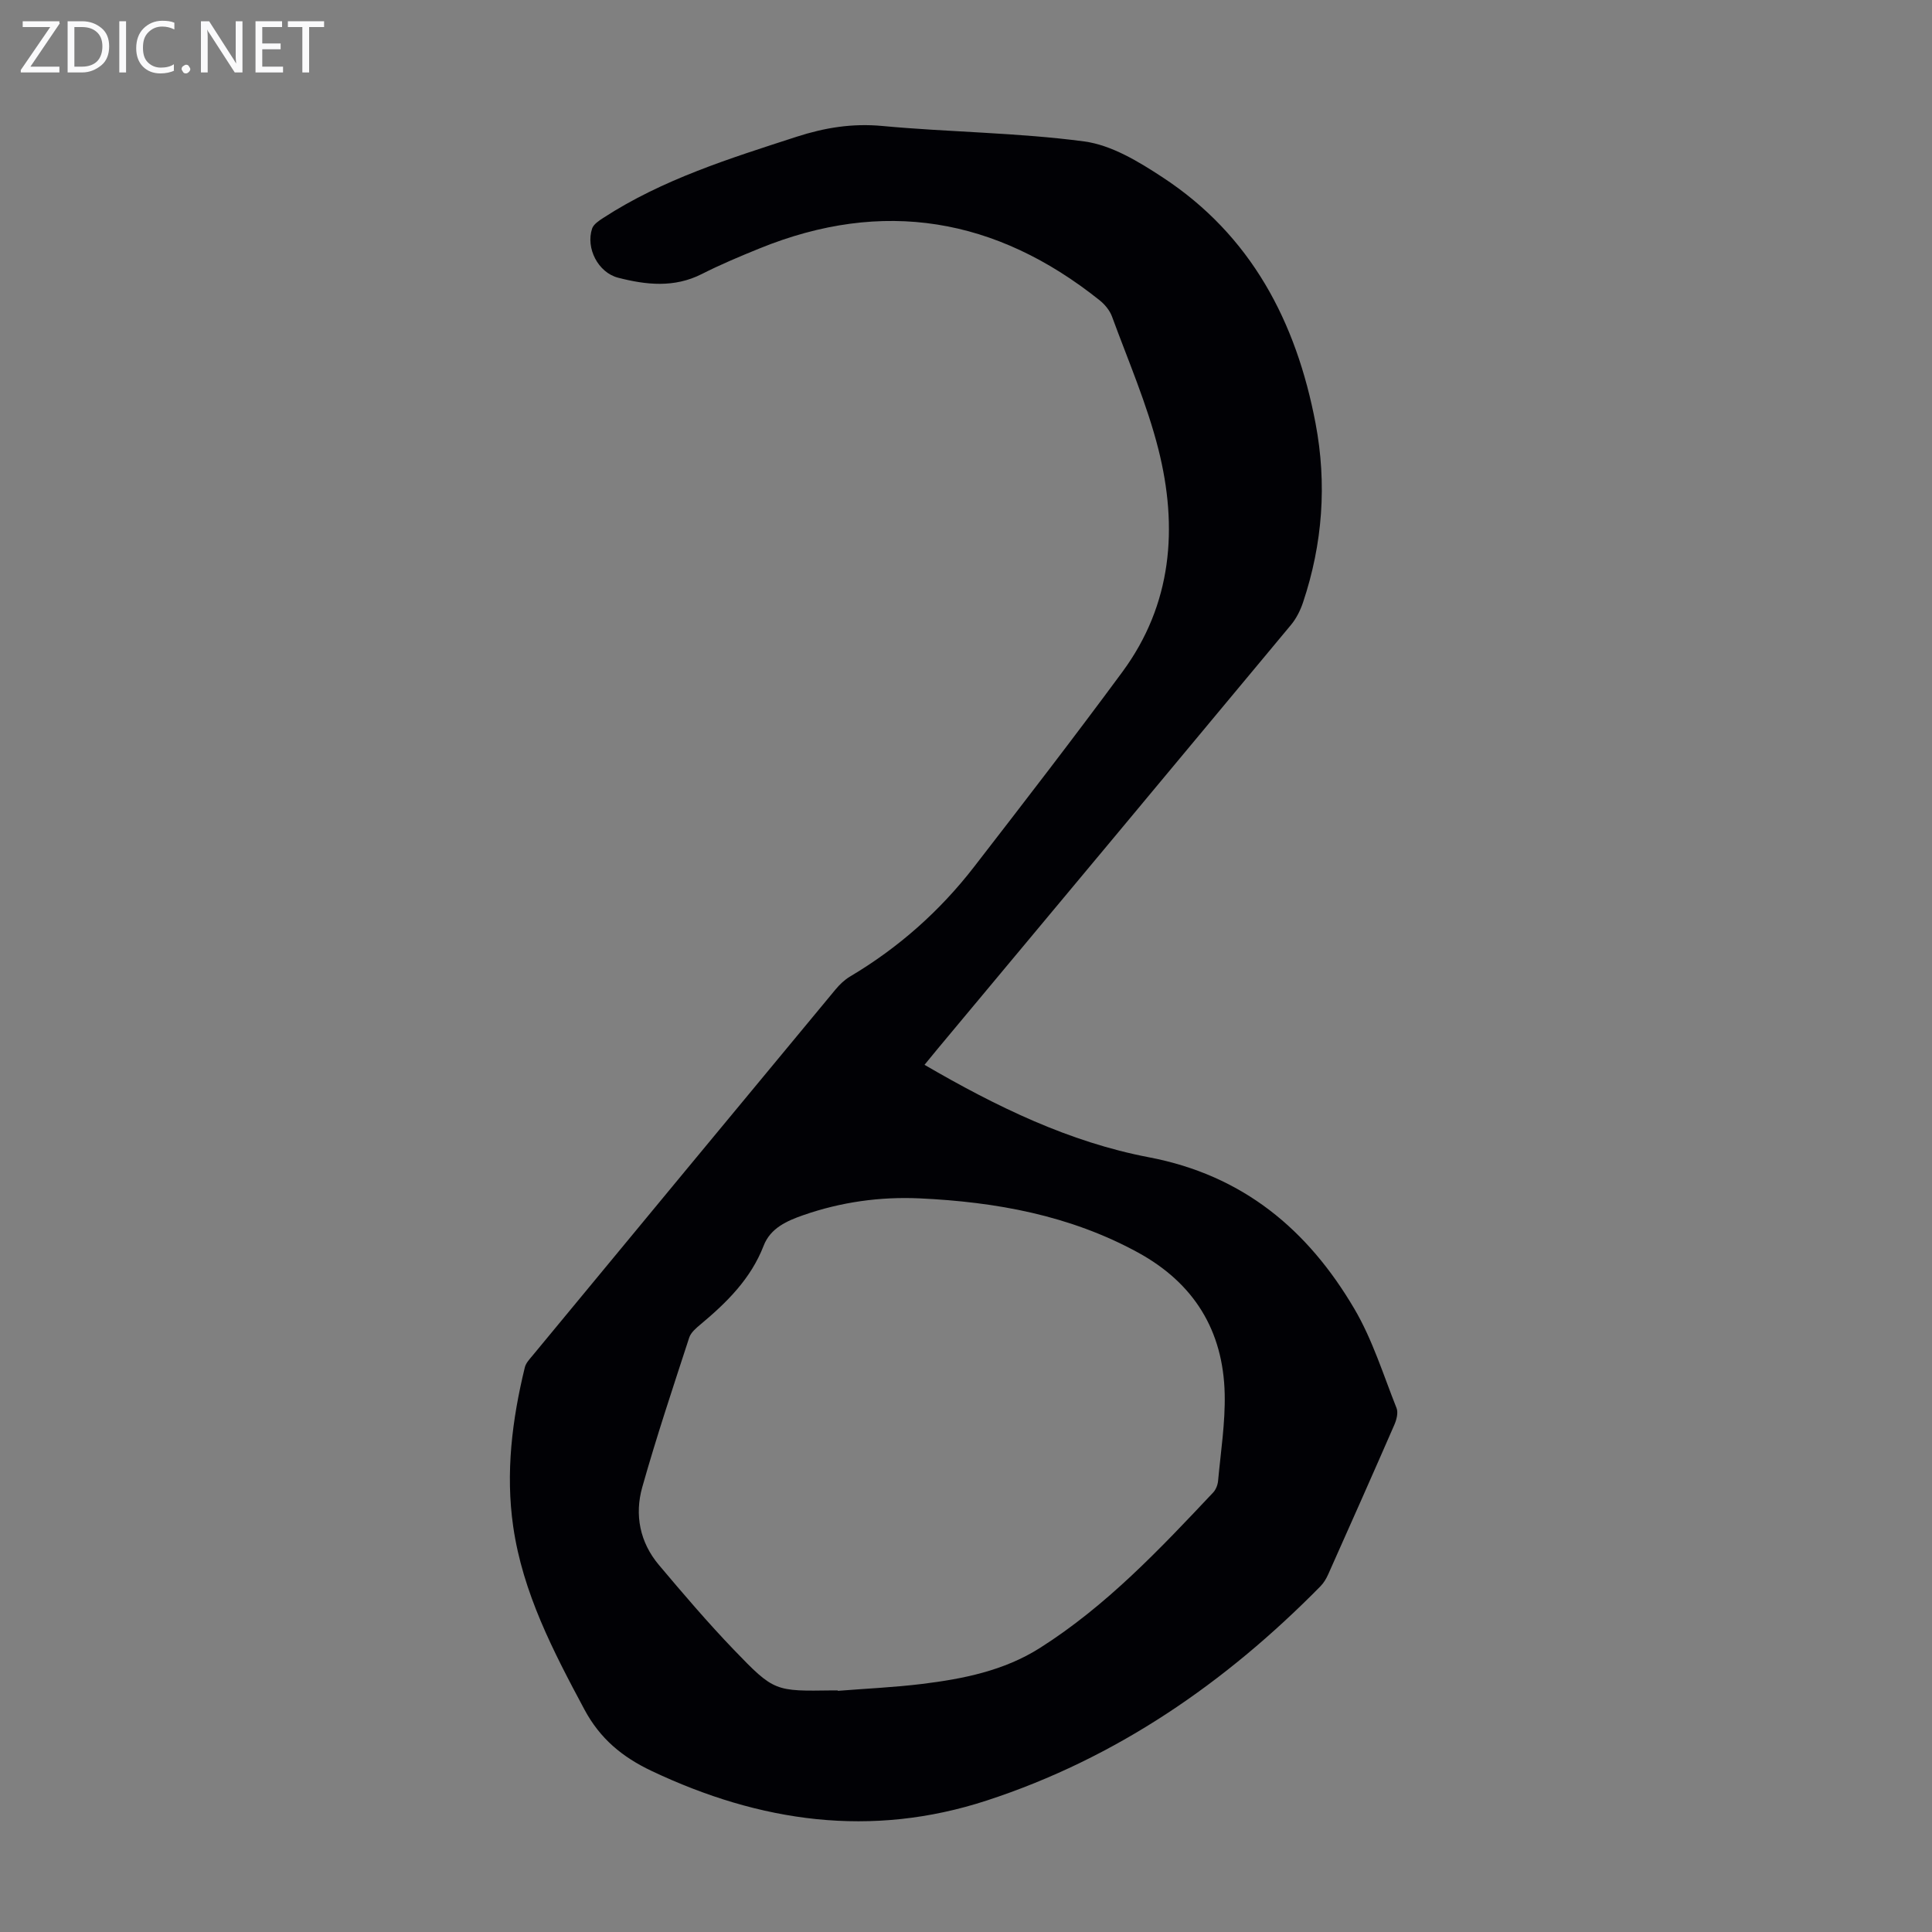 <svg enable-background="new 0 0 400 400" viewBox="0 0 400 400" xmlns="http://www.w3.org/2000/svg"><rect x="0" y="0" width="400" height="400" fill="#808080" stroke="none"/><g fill="#fafafb"><path d="m12.4 4.8-6.1 9h6v1.2h-8v-.5l6.1-8.9h-5.7v-1.2h7.6v.4z"/><path d="m14 15v-10.6h3c1.6 0 2.9.5 4 1.4s1.6 2.2 1.6 3.8-.5 3-1.6 3.9-2.4 1.5-4 1.5zm1.4-9.4v8.2h1.6c1.3 0 2.4-.4 3.1-1.1s1.1-1.8 1.1-3.1-.4-2.3-1.2-3-1.8-1-3.1-1z"/><path d="m26.1 4.4v10.6h-1.4v-10.6z"/><path d="m36.1 14.6c-.8.4-1.8.6-2.9.6-1.5 0-2.7-.5-3.6-1.4s-1.4-2.2-1.4-3.8c0-1.7.5-3.1 1.5-4.1s2.3-1.6 3.9-1.6c1 0 1.8.1 2.5.4v1.4c-.8-.4-1.6-.6-2.5-.6-1.2 0-2.1.4-2.9 1.2s-1.1 1.8-1.1 3.2c0 1.3.3 2.3 1 3s1.6 1.1 2.7 1.1c1 0 2-.2 2.7-.7v1.3z"/><path d="m37.6 14.3c0-.2.1-.5.3-.6s.4-.3.6-.3c.3 0 .5.1.6.3s.3.4.3.6-.1.4-.3.6-.4.3-.6.3c-.3 0-.5-.1-.6-.3s-.3-.4-.3-.6z"/><path d="m50.2 15h-1.6l-5.3-8.2c-.2-.2-.3-.5-.4-.7 0 .2.1.7.1 1.5v7.4h-1.4v-10.6h1.7l5.2 8.1c.2.4.4.6.4.7 0-.3-.1-.8-.1-1.5v-7.3h1.4z"/><path d="m58.6 15h-5.7v-10.6h5.5v1.2h-4.1v3.4h3.8v1.2h-3.8v3.6h4.3z"/><path d="m67.1 5.6h-3.1v9.4h-1.4v-9.4h-3v-1.2h7.5z"/></g><path d="m191.41 220.46c14.93 8.69 29.99 16 46.45 19.14 19.5 3.71 32.91 14.99 42.54 31.37 3.75 6.37 5.99 13.64 8.74 20.56.38.95 0 2.42-.46 3.47-4.51 10.34-9.09 20.65-13.69 30.95-.4.9-.94 1.8-1.63 2.5-19.68 19.98-42.23 35.57-69.07 44.33-23.93 7.81-46.94 4.5-69.37-6.12-6.1-2.89-10.68-6.68-13.92-12.72-6.46-12.07-12.77-24.16-14.75-37.9-1.6-11.11-.23-22.1 2.41-32.94.22-.91 1-1.72 1.63-2.48 20.89-25.28 41.79-50.55 62.72-75.79.84-1.01 1.86-1.98 2.98-2.65 10.03-5.95 18.61-13.56 25.72-22.76 10.33-13.35 20.64-26.71 30.66-40.3 10.32-14 11.56-29.87 7.46-46.12-2.37-9.37-6.26-18.35-9.6-27.46-.47-1.28-1.5-2.52-2.59-3.39-21.4-17.08-44.82-21.12-70.4-10.71-4.04 1.64-8.07 3.33-11.95 5.3-5.71 2.89-11.52 2.25-17.31.76-4.16-1.07-6.74-6.14-5.39-10.18.3-.89 1.41-1.62 2.3-2.2 12.34-8.02 26.22-12.32 40.05-16.81 5.81-1.88 11.52-2.81 17.72-2.23 13.92 1.3 27.97 1.36 41.8 3.2 5.66.75 11.29 4.18 16.24 7.43 18.34 12.02 27.68 29.91 31.67 50.93 2.38 12.54 1.47 24.95-2.59 37.08-.55 1.64-1.38 3.31-2.48 4.64-24.33 29.26-48.71 58.47-73.09 87.69-.85 1.04-1.69 2.07-2.8 3.41zm-17.96 129.52c0 .03.01.06.01.09 5.79-.46 11.61-.72 17.37-1.42 8.57-1.05 17.02-2.73 24.48-7.46 13.75-8.72 24.81-20.45 35.86-32.18.57-.6.94-1.57 1.02-2.41.55-6 1.5-12.01 1.37-18-.3-13.11-6.34-22.94-17.99-29.3-14.09-7.69-29.36-10.45-45.14-11.19-8.24-.38-16.3.76-24.08 3.46-3.38 1.18-6.83 2.66-8.25 6.35-2.65 6.84-7.61 11.73-13.07 16.29-.91.76-1.98 1.66-2.33 2.71-3.35 10.28-6.78 20.55-9.72 30.96-1.63 5.75-.51 11.44 3.43 16.12 5.04 5.98 10.12 11.94 15.53 17.57 8.37 8.7 8.49 8.58 20.5 8.41z" fill="#010105"/></svg>